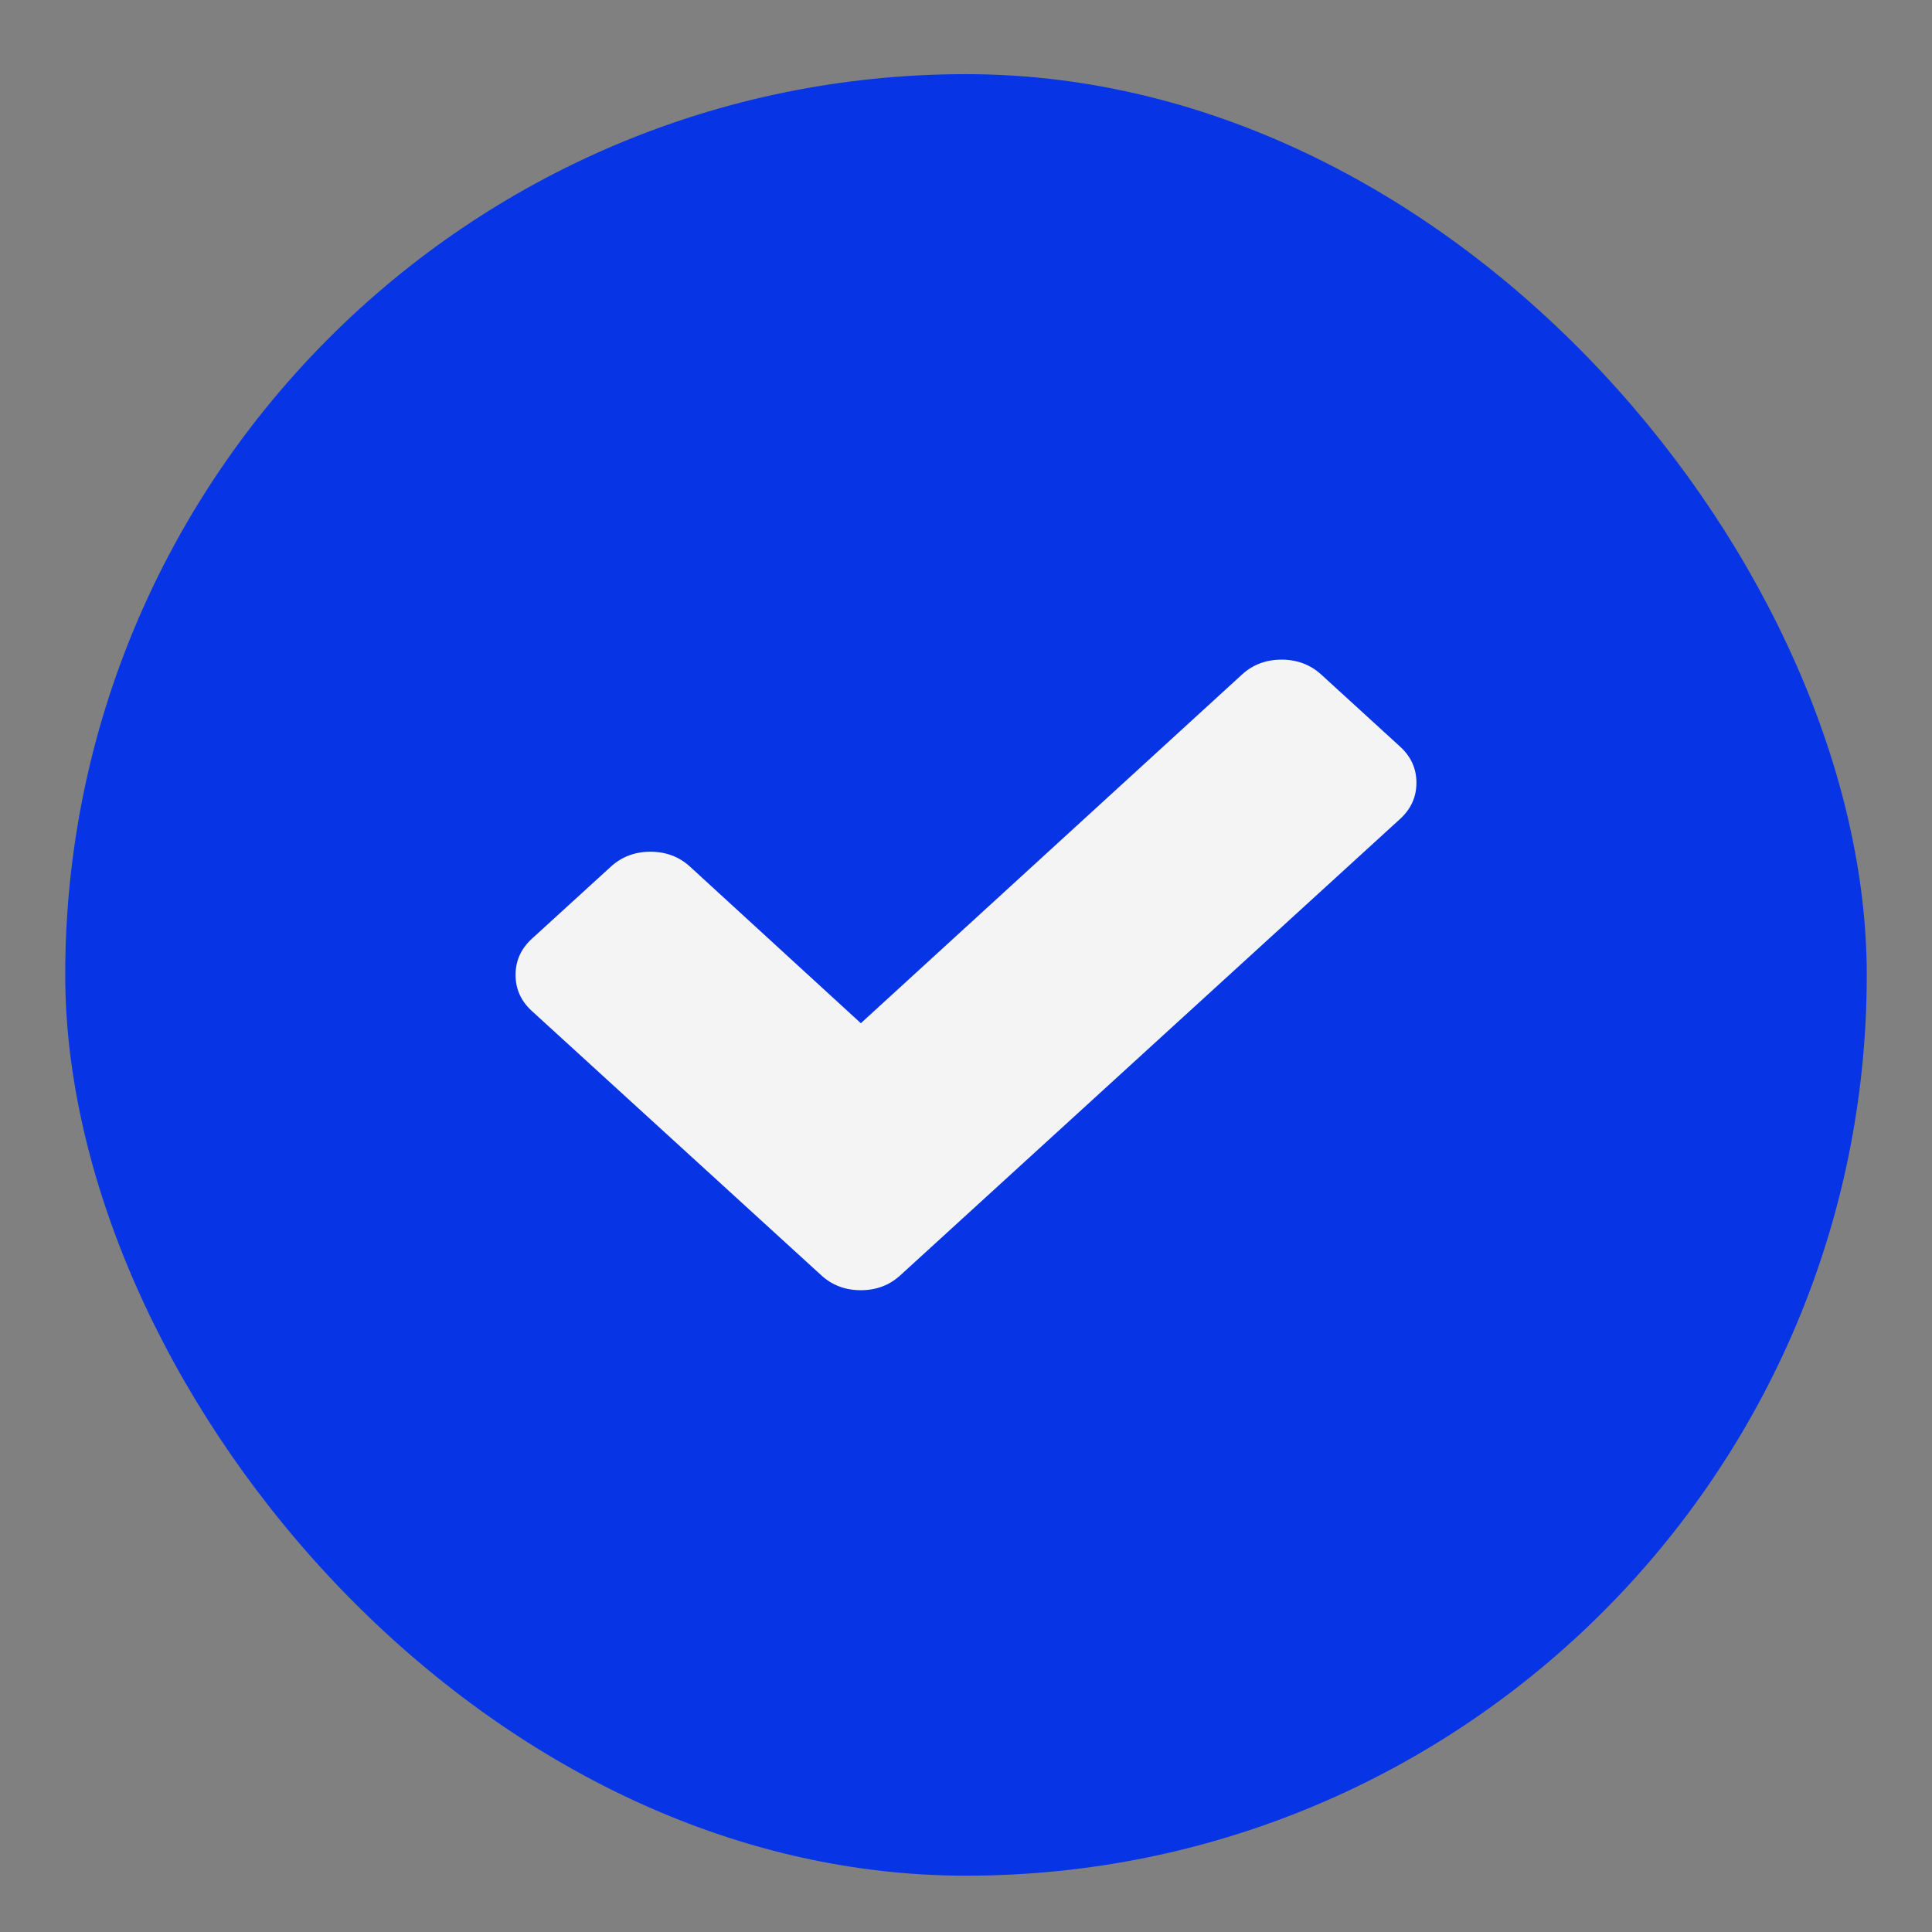 <svg width="21" height="21" viewBox="0 0 21 21" fill="none" xmlns="http://www.w3.org/2000/svg">
<rect x="0" y="0" width="21" height="21" fill="#808080" stroke="none"/>
<rect x="0.709" y="0.806" width="19.582" height="19.582" rx="9.791" fill="#0735E5"/>
<path d="M15.219 8.116C15.337 8.224 15.396 8.354 15.396 8.508C15.396 8.662 15.337 8.793 15.219 8.901L9.786 13.862C9.668 13.97 9.525 14.024 9.357 14.024C9.188 14.024 9.045 13.97 8.927 13.862L5.781 10.989C5.663 10.881 5.604 10.751 5.604 10.597C5.604 10.443 5.663 10.312 5.781 10.204L6.64 9.42C6.758 9.312 6.902 9.258 7.07 9.258C7.238 9.258 7.382 9.312 7.5 9.42L9.357 11.122L13.501 7.331C13.618 7.224 13.762 7.17 13.93 7.17C14.098 7.17 14.242 7.224 14.36 7.331L15.219 8.116Z" fill="#F4F4F4"/>
</svg>
